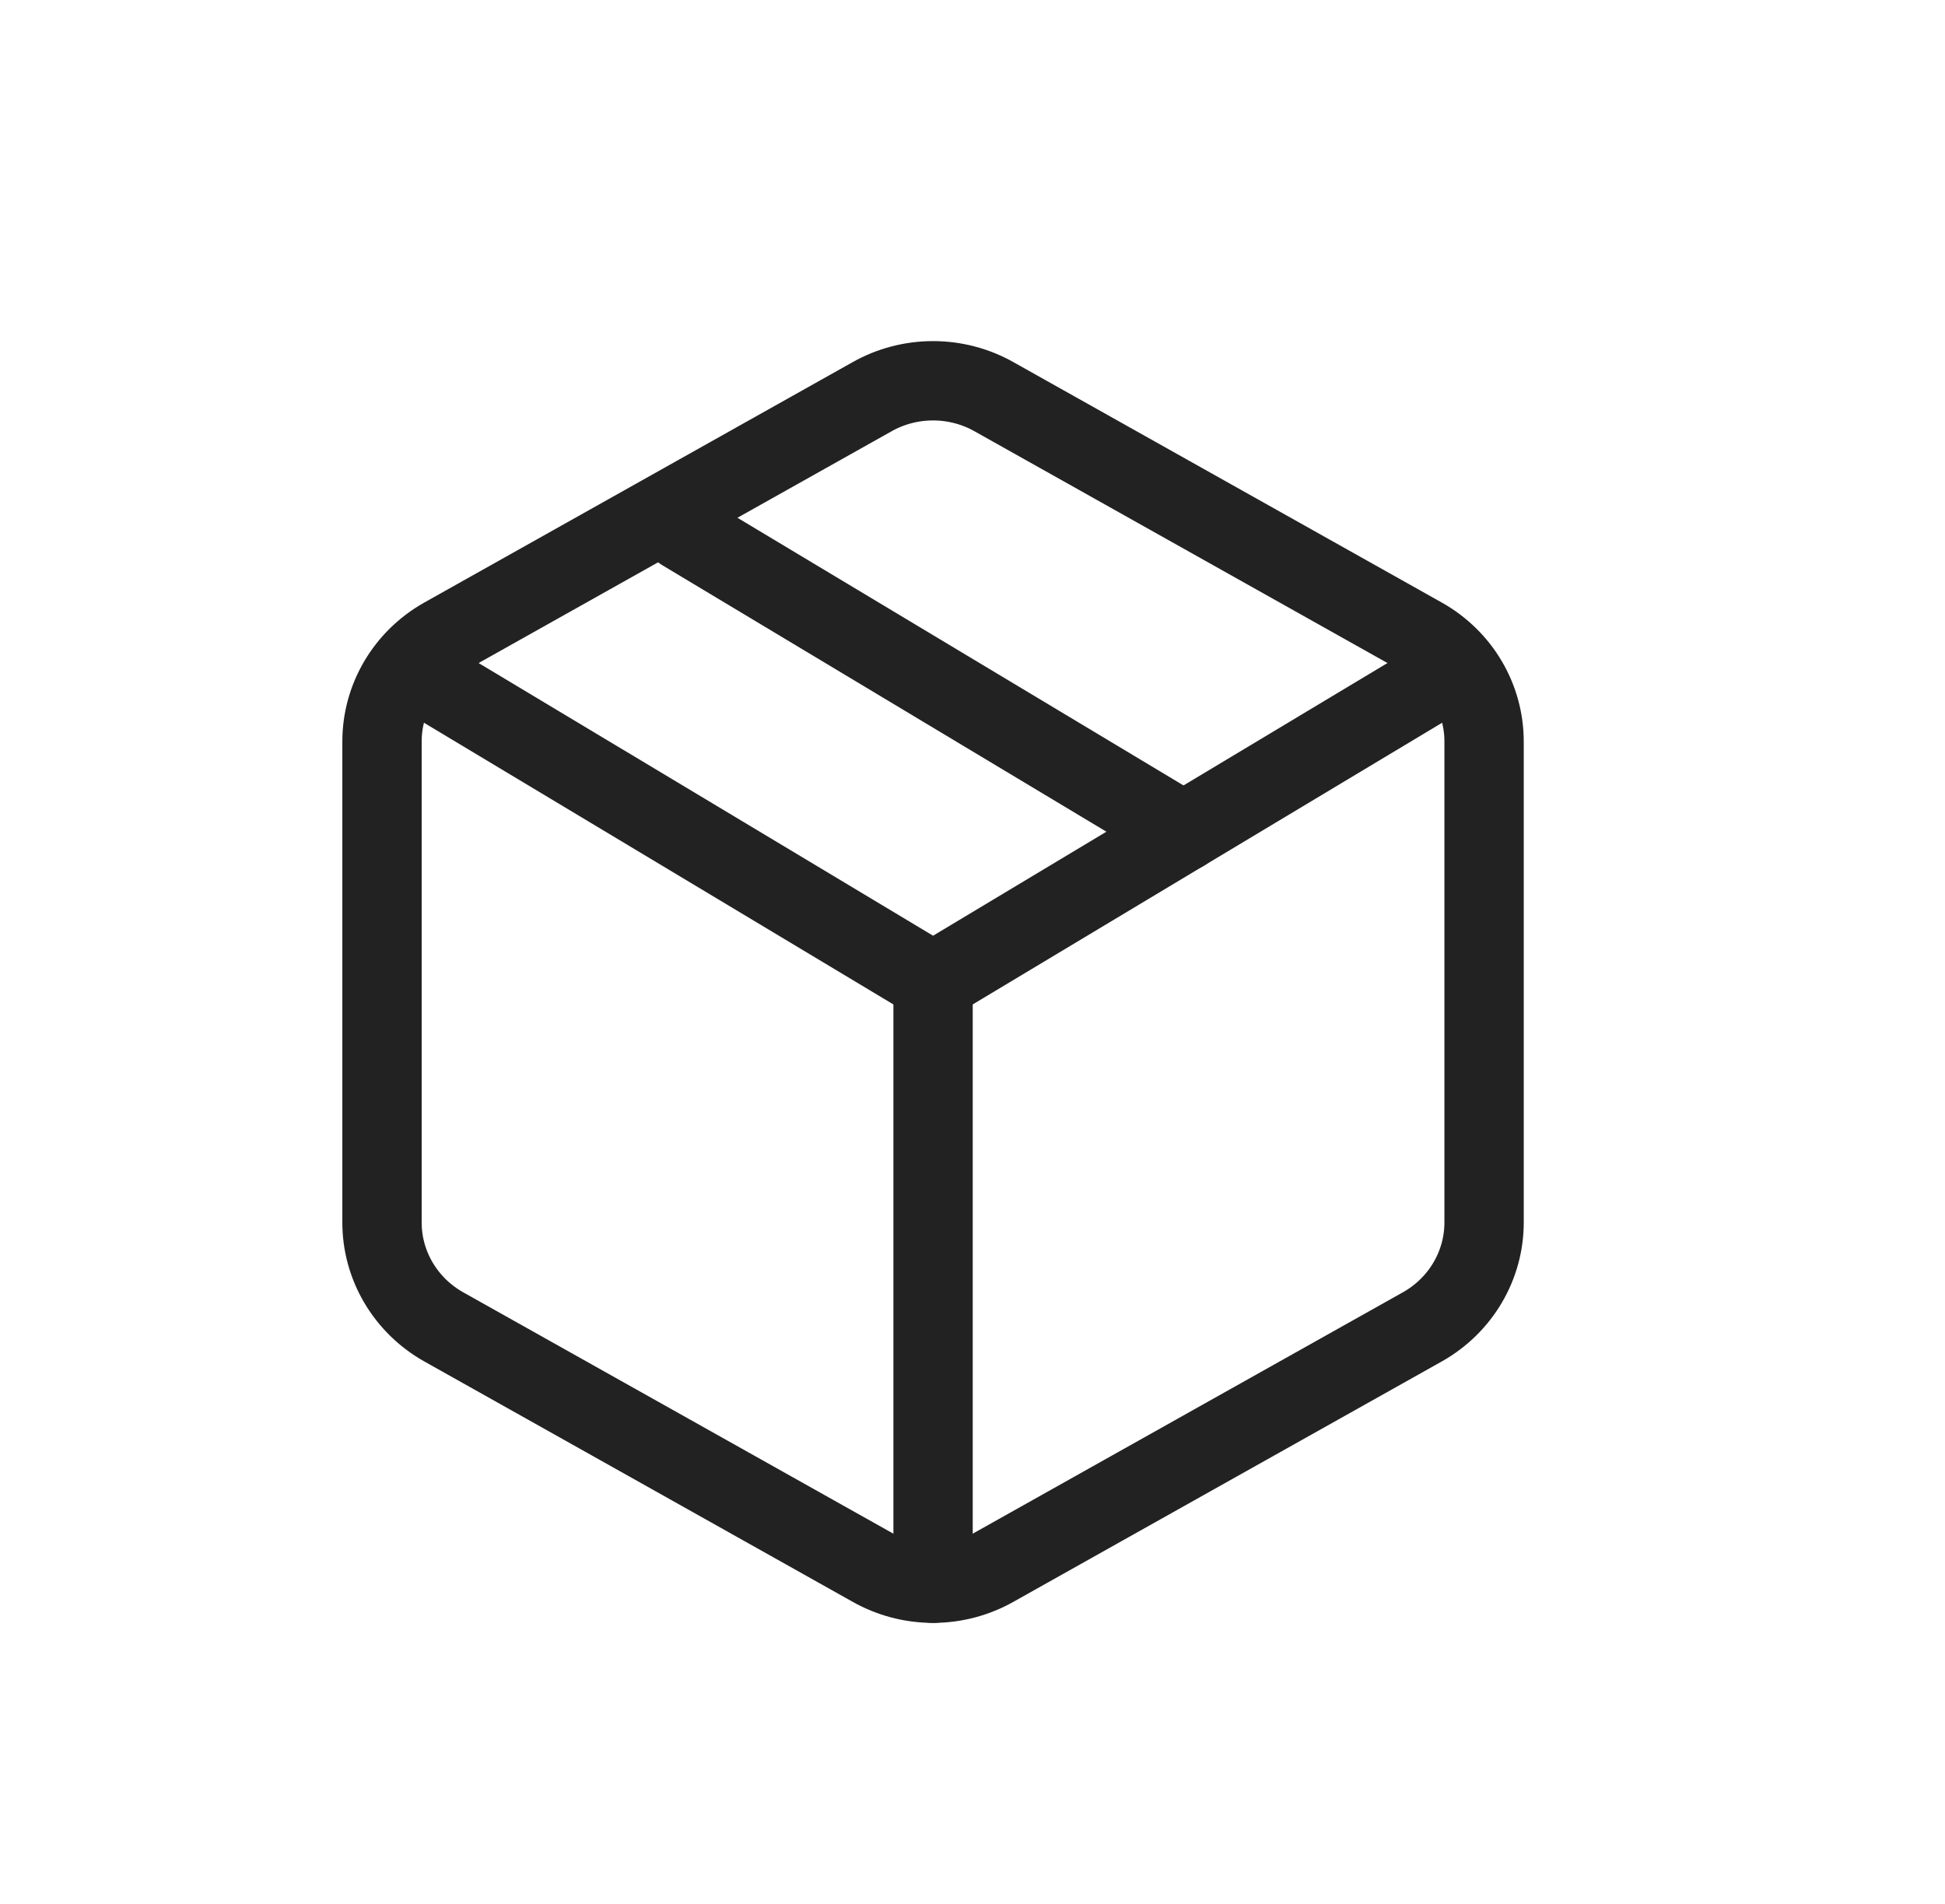 <svg width="47" height="46" viewBox="0 0 47 46" fill="none" xmlns="http://www.w3.org/2000/svg">
<path d="M28.599 20.095L16.494 12.832" stroke="#222222" stroke-width="1.917" stroke-linecap="round" stroke-linejoin="round"/>
<path d="M35.862 29.538V17.915C35.862 17.405 35.725 16.904 35.465 16.463C35.206 16.022 34.832 15.656 34.383 15.401L24.026 9.589C23.576 9.334 23.066 9.2 22.547 9.2C22.027 9.2 21.517 9.334 21.067 9.589L10.71 15.401C10.261 15.656 9.888 16.022 9.628 16.463C9.368 16.904 9.231 17.405 9.231 17.915V29.538C9.231 30.048 9.368 30.548 9.628 30.989C9.888 31.43 10.261 31.797 10.71 32.052L21.067 37.863C21.517 38.118 22.027 38.253 22.547 38.253C23.066 38.253 23.576 38.118 24.026 37.863L34.383 32.052C34.832 31.797 35.206 31.43 35.465 30.989C35.725 30.548 35.862 30.048 35.862 29.538Z" stroke="#222222" stroke-width="1.917" stroke-linecap="round" stroke-linejoin="round"/>
<path d="M10.441 16.463L22.547 23.726L34.652 16.463" stroke="#222222" stroke-width="1.917" stroke-linecap="round" stroke-linejoin="round"/>
<path d="M22.547 38.253V23.726" stroke="#222222" stroke-width="1.917" stroke-linecap="round" stroke-linejoin="round"/>
</svg>
